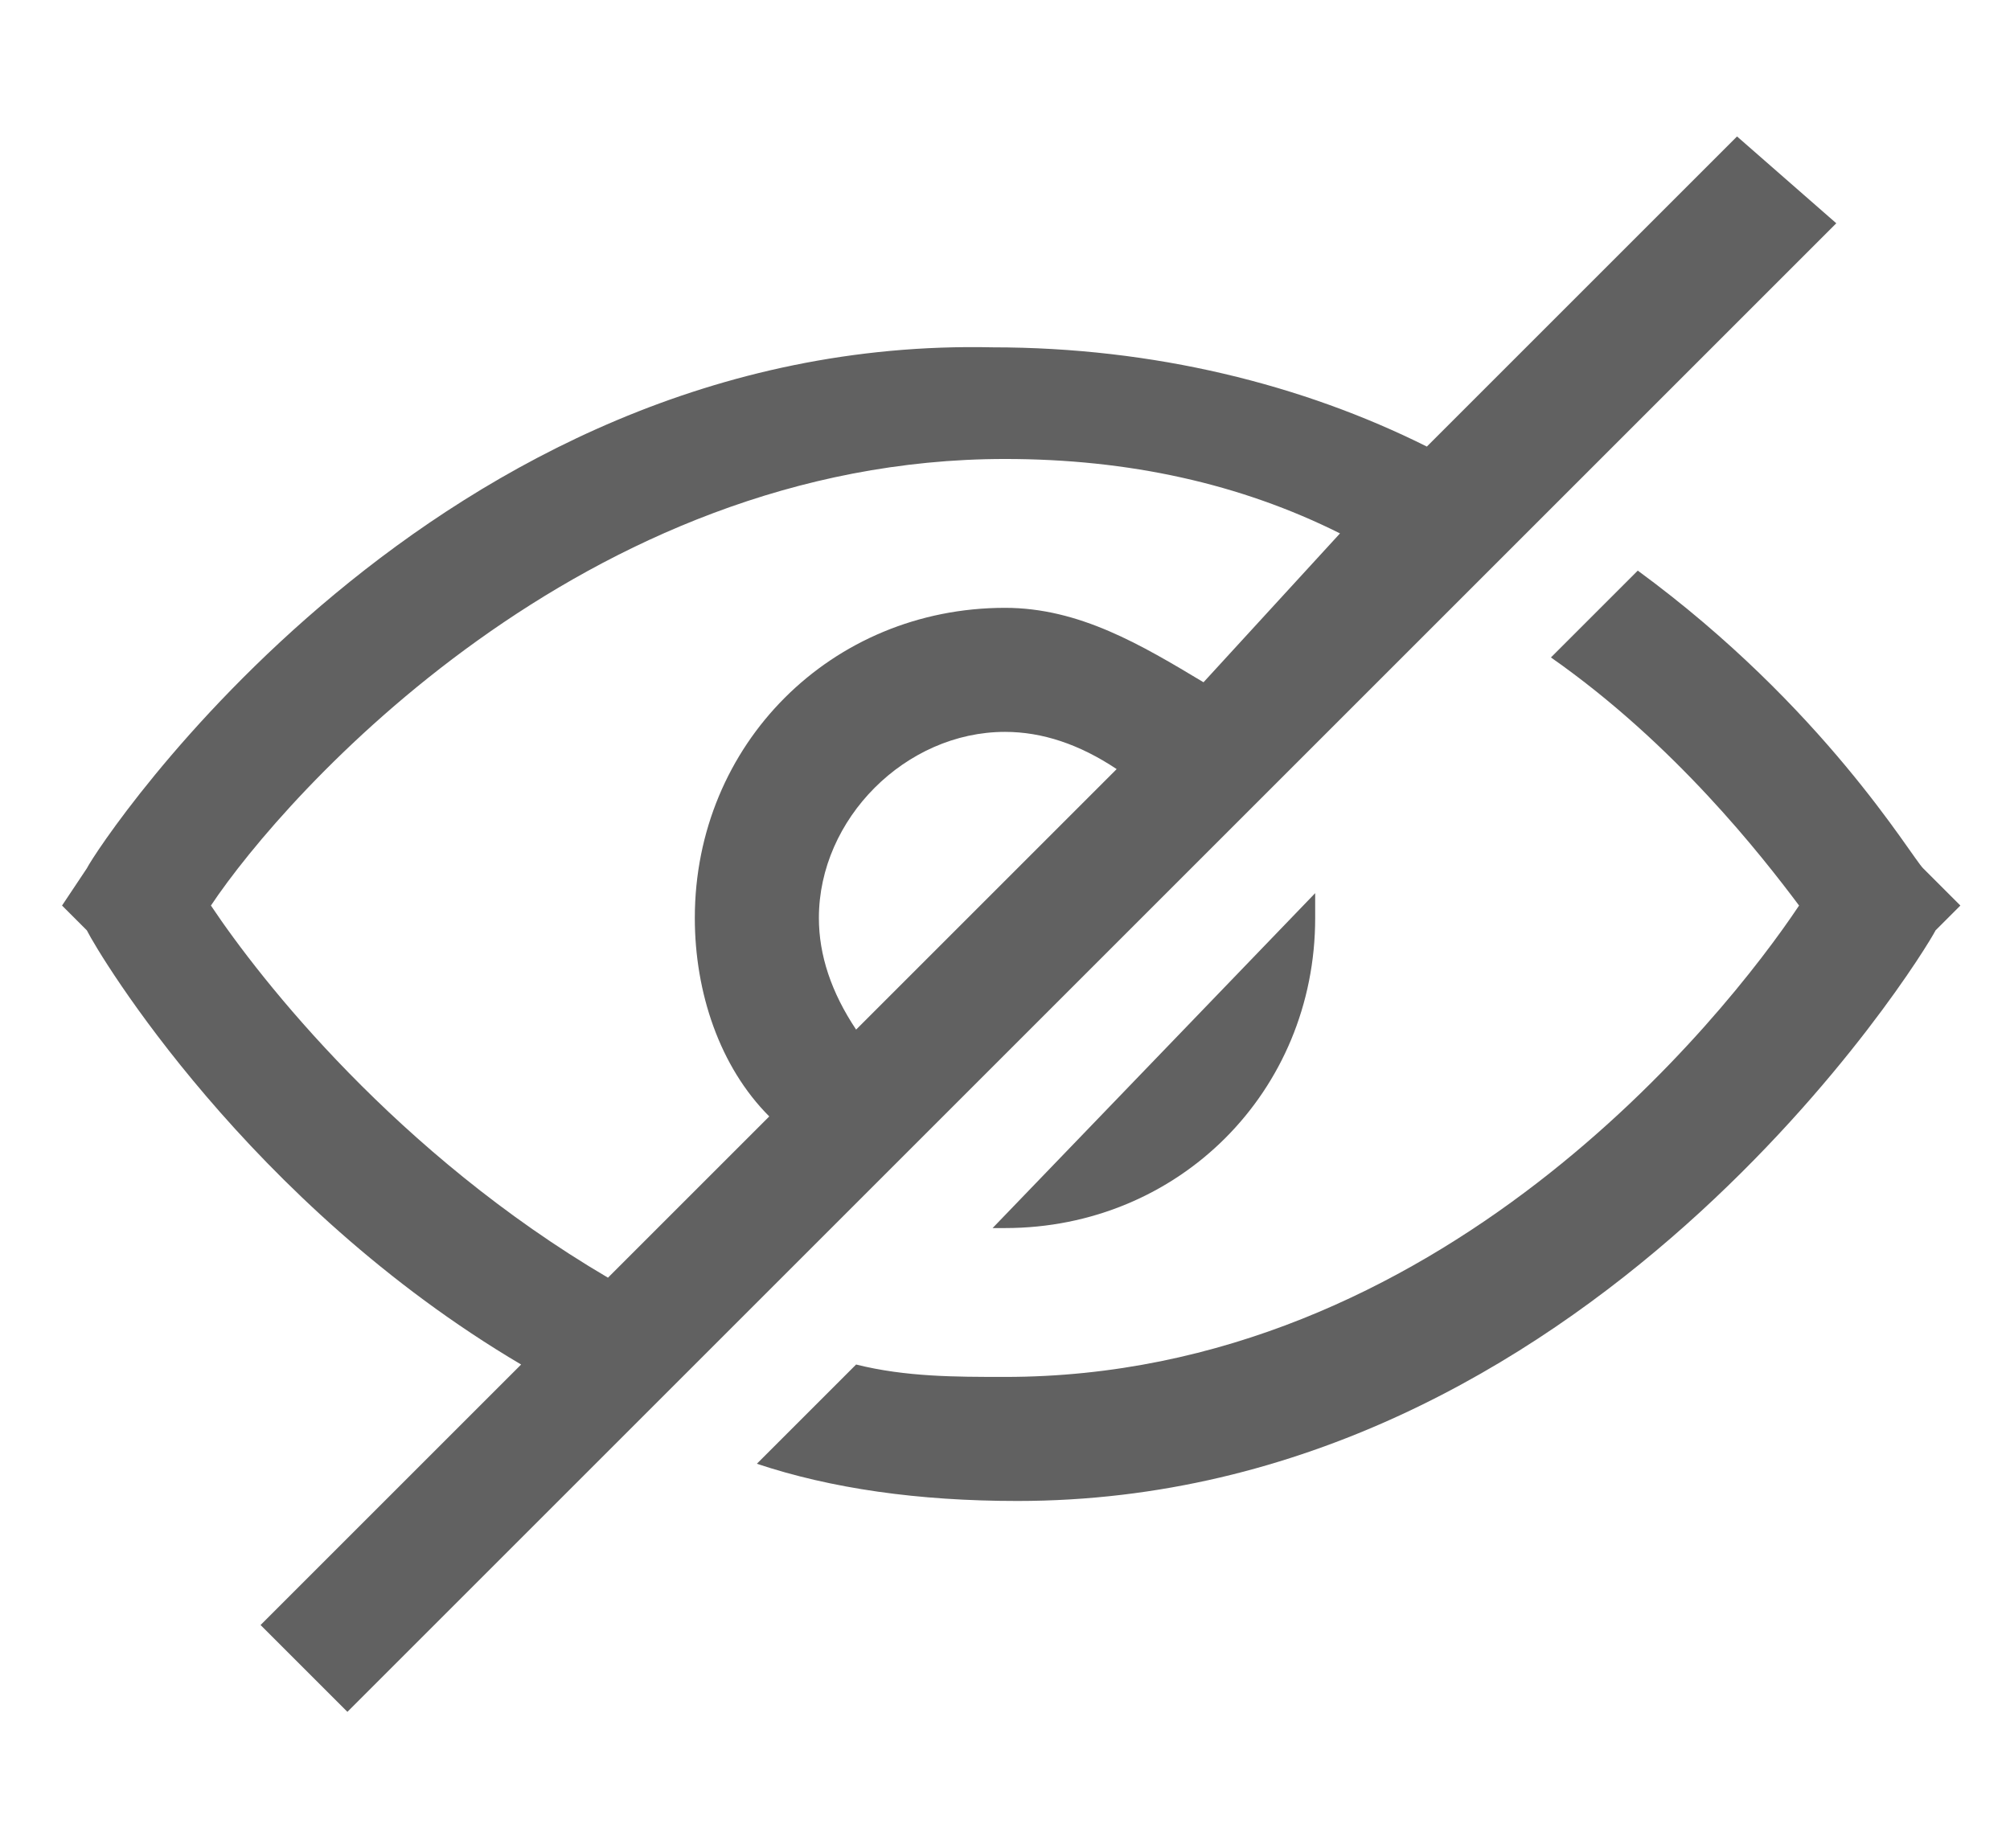 <svg xmlns="http://www.w3.org/2000/svg" viewBox="0 0 16.2 14.9">
<path fill="#616161" d="M15.5 7c-.1-.1-.8-1.3-2.3-2.4l-.7.7c1 .7 1.7 1.6 2 2-.6.9-2.9 3.8-6.4 3.8-.4 0-.8 0-1.2-.1l-.8.8c.6.2 1.3.3 2.1.3 4.6 0 7.3-4.4 7.4-4.6l.2-.2-.3-.3z"/>
<path fill="#616161" d="M8.1 9.9c1.4 0 2.5-1.1 2.5-2.5v-.2L8 9.9h.1zM14 1.1l-2.5 2.5c-1-.5-2.2-.8-3.5-.8C3.5 2.7.8 6.8.7 7l-.2.3.2.2C.8 7.7 2 9.7 4.2 11l-2.1 2.1.7.7 12-12-.8-.7zM1.7 7.3c.6-.9 3-3.6 6.4-3.6 1 0 1.9.2 2.7.6L9.7 5.5c-.5-.3-1-.6-1.6-.6-1.4 0-2.5 1.1-2.5 2.5 0 .6.2 1.2.6 1.6l-1.3 1.3c-1.7-1-2.8-2.4-3.2-3zm5.2 1c-.2-.3-.3-.6-.3-.9 0-.8.7-1.5 1.5-1.5.3 0 .6.1.9.3L6.9 8.3z"/>
</svg>